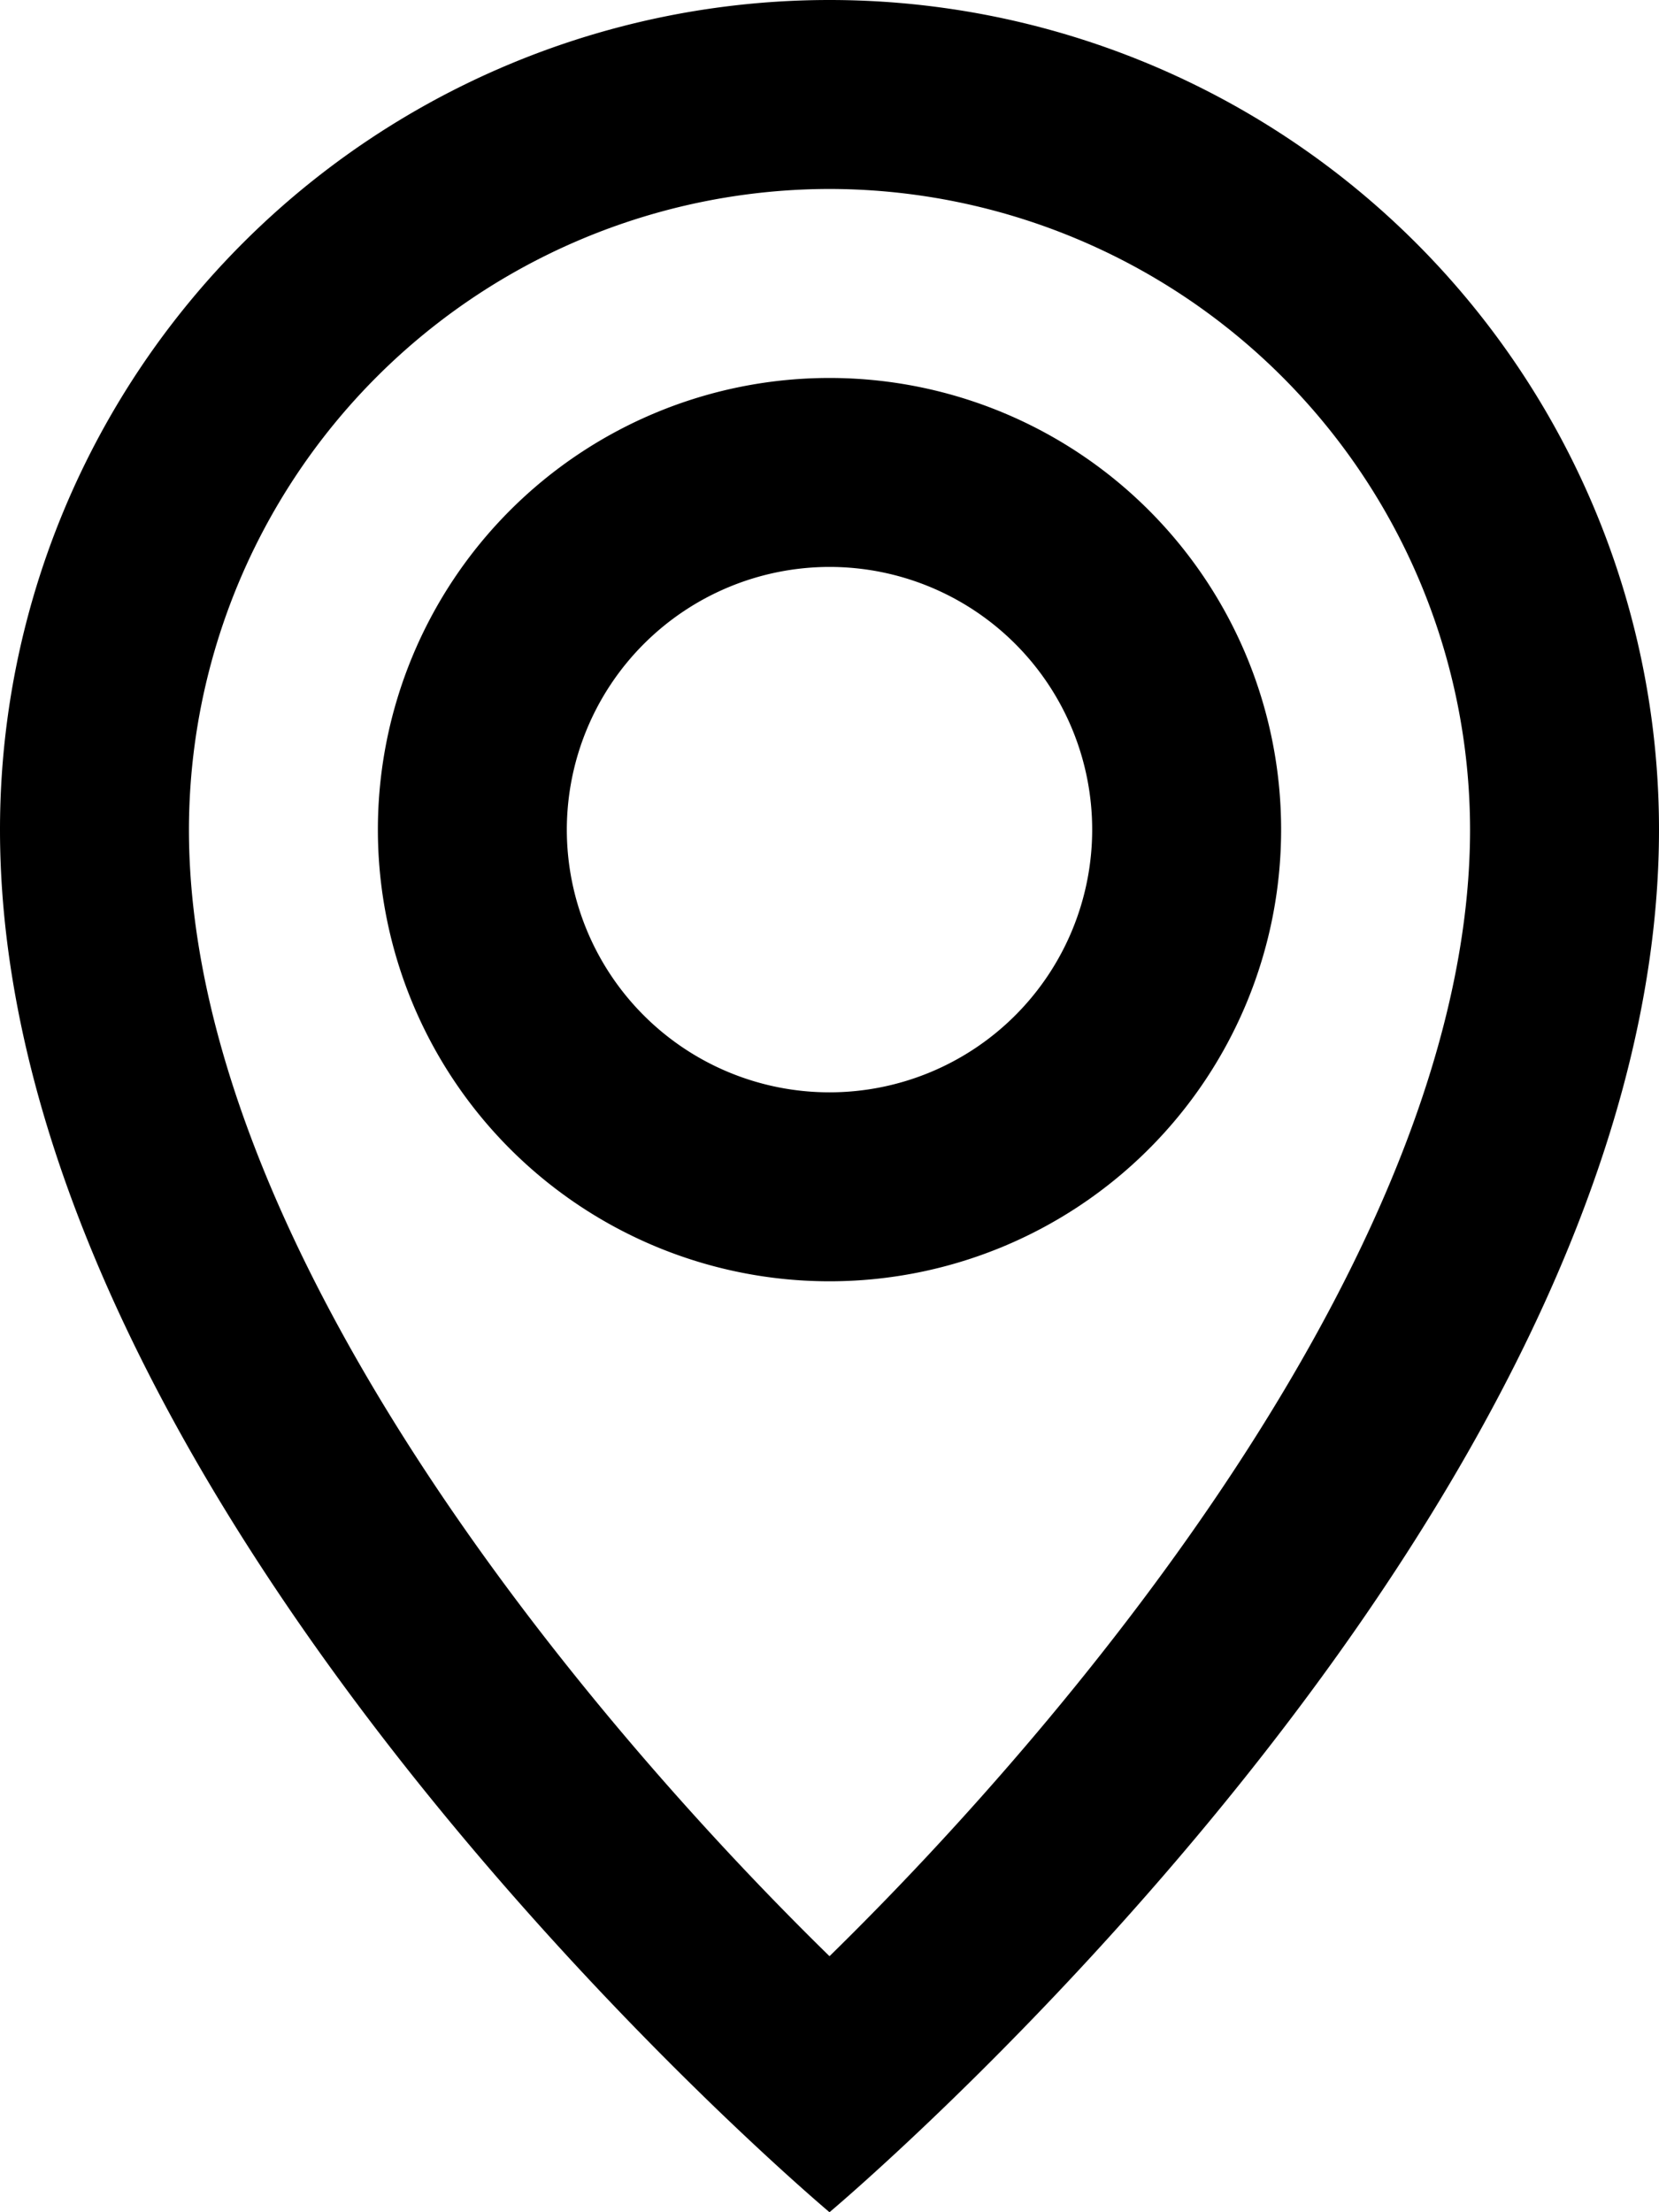 <svg xmlns="http://www.w3.org/2000/svg" viewBox="0 0 36 48"><g><path d="M18 4.1A13.916 13.916 0 0 1 31.9 18c0 8.944-8.482 19.142-13.9 24.445-5.42-5.3-13.9-15.5-13.9-24.445A13.916 13.916 0 0 1 18 4.1M18 0A18 18 0 0 0 0 18c0 14.9 18 30 18 30s18-15.1 18-30A18 18 0 0 0 18 0"/><path d="M18 12.301a5.7 5.7 0 1 1-5.7 5.7 5.706 5.706 0 0 1 5.7-5.7m0-4.1a9.8 9.8 0 1 0 9.8 9.8 9.8 9.8 0 0 0-9.8-9.8"/></g></svg>